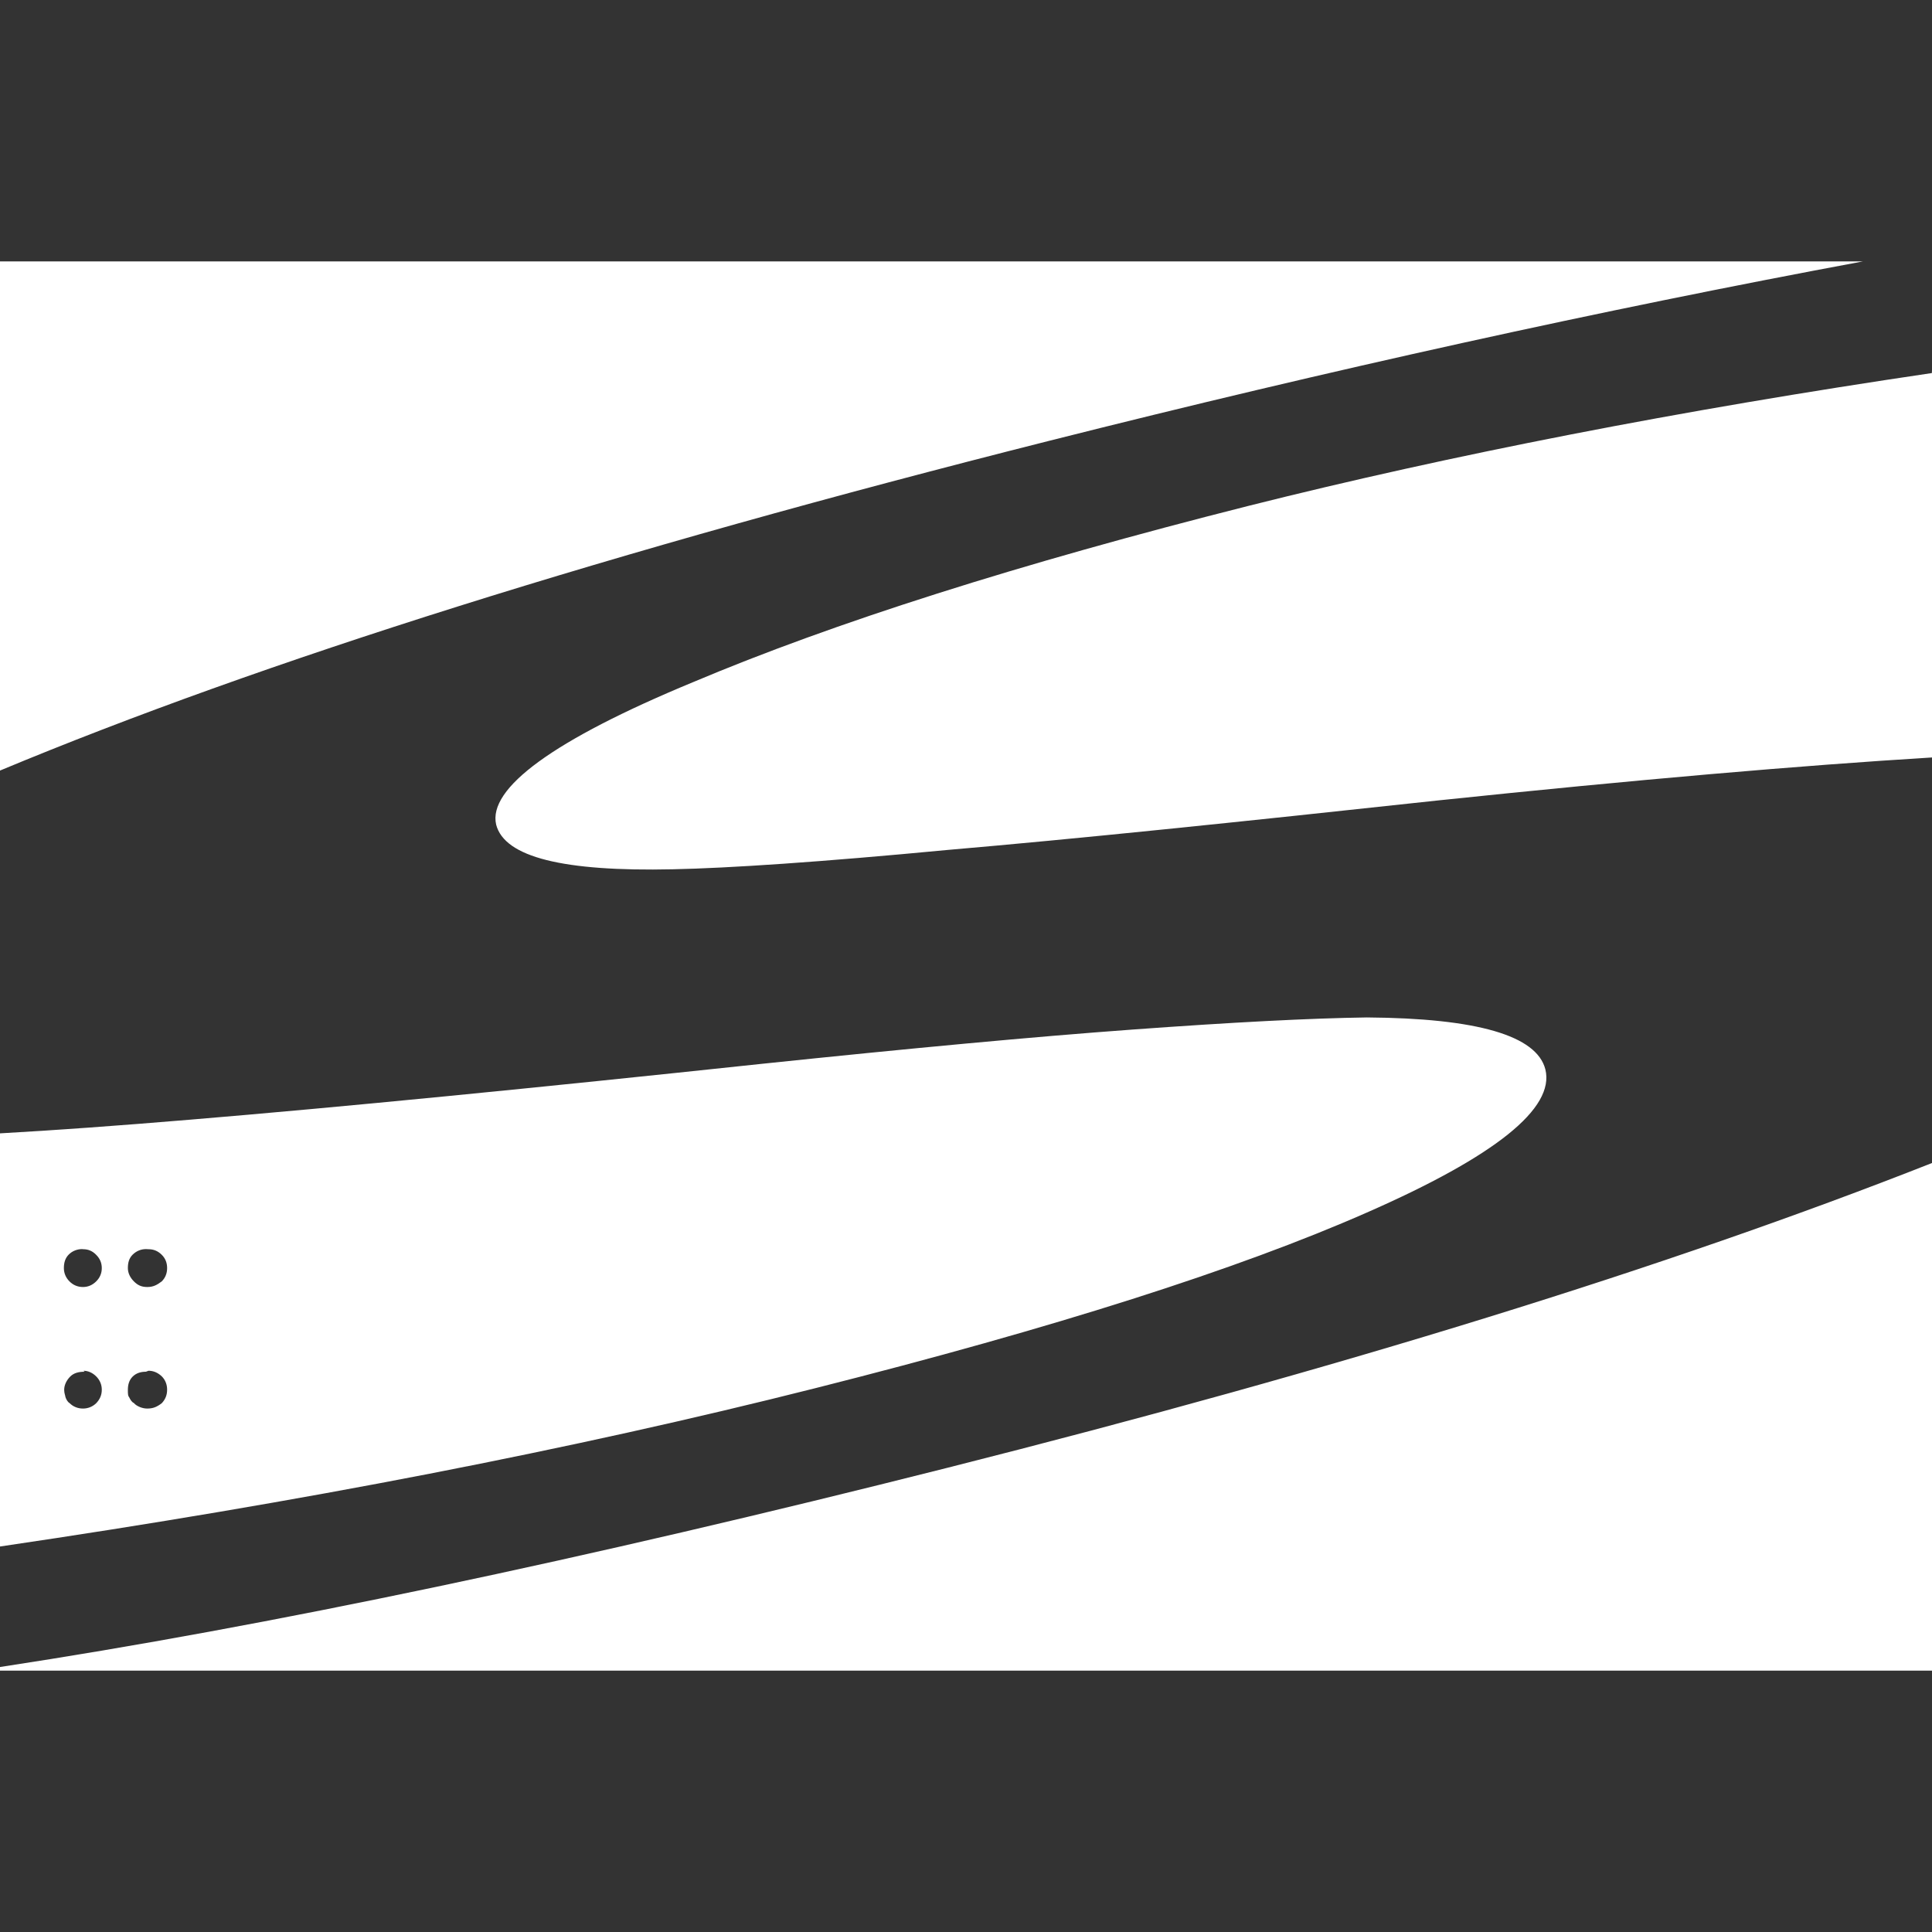 <svg width="32" height="32" viewBox="0 0 32 32" fill="none" xmlns="http://www.w3.org/2000/svg">
<rect x="0" y="0" width="32" height="32" fill="#333333" stroke="none"/>
<g clip-path="url(#clip0)">
<path d="M32 27.671V19.263C27.62 20.991 22.184 22.671 15.693 24.311C9.648 25.838 4.416 26.938 2.34375e-05 27.611V27.671H32ZM2.34375e-05 18.771V25.615C4.984 24.882 9.488 24.007 13.507 22.992C17.456 21.995 20.5 21.025 22.636 20.085C24.772 19.148 25.756 18.356 25.596 17.712C25.453 17.152 24.468 16.865 22.64 16.852C21.703 16.865 20.413 16.932 18.768 17.052C17.12 17.172 15.069 17.364 12.621 17.62C8.821 18.025 5.666 18.336 3.154 18.545C1.959 18.645 0.907 18.721 -0.001 18.772L2.34375e-05 18.771ZM1.38 22.704C1.46 22.704 1.532 22.737 1.593 22.797C1.654 22.858 1.686 22.934 1.686 23.018C1.686 23.106 1.654 23.178 1.593 23.242C1.53 23.302 1.454 23.33 1.374 23.33C1.331 23.33 1.289 23.322 1.251 23.306C1.211 23.29 1.179 23.266 1.151 23.239C1.12 23.22 1.098 23.18 1.084 23.14C1.084 23.12 1.063 23.08 1.063 23.02C1.063 22.94 1.103 22.86 1.163 22.8C1.223 22.74 1.303 22.72 1.403 22.72L1.38 22.704ZM2.46 22.704C2.544 22.704 2.616 22.737 2.68 22.797C2.74 22.858 2.768 22.934 2.768 23.018C2.768 23.106 2.739 23.178 2.679 23.242C2.599 23.302 2.538 23.33 2.439 23.33C2.399 23.33 2.359 23.322 2.319 23.306C2.279 23.29 2.239 23.266 2.218 23.239C2.178 23.22 2.158 23.18 2.138 23.14C2.118 23.12 2.118 23.08 2.118 23.02C2.118 22.94 2.137 22.86 2.198 22.8C2.259 22.74 2.337 22.72 2.417 22.72L2.46 22.704ZM1.38 20.691C1.46 20.691 1.532 20.72 1.593 20.784C1.654 20.844 1.686 20.917 1.686 21.004C1.686 21.089 1.654 21.164 1.593 21.224C1.532 21.284 1.46 21.317 1.374 21.317C1.287 21.317 1.211 21.285 1.151 21.224C1.091 21.164 1.058 21.088 1.058 21.004C1.058 20.915 1.079 20.84 1.138 20.78C1.197 20.72 1.279 20.689 1.359 20.689L1.38 20.691ZM2.46 20.691C2.544 20.691 2.616 20.72 2.68 20.784C2.74 20.844 2.768 20.917 2.768 21.004C2.768 21.089 2.739 21.164 2.679 21.224C2.599 21.284 2.538 21.317 2.439 21.317C2.34 21.317 2.279 21.285 2.218 21.224C2.158 21.164 2.118 21.088 2.118 21.004C2.118 20.915 2.137 20.84 2.198 20.78C2.259 20.72 2.337 20.689 2.417 20.689L2.46 20.691ZM32 6.129V12.546C29.82 12.679 27.093 12.915 23.816 13.258C20.496 13.618 17.789 13.898 15.692 14.078C13.591 14.278 12.075 14.379 11.145 14.398C9.328 14.438 8.358 14.198 8.218 13.659C8.078 13.059 9.158 12.259 11.478 11.299C13.798 10.319 16.878 9.339 20.678 8.379C24.018 7.539 27.798 6.799 31.998 6.179L32 6.129ZM30.86 4.329C26.52 5.136 22.024 6.129 17.375 7.302C10.116 9.135 4.326 10.959 2.34375e-05 12.763V4.33H30.861L30.86 4.329Z" fill="white"/>
</g>
<defs>
<clipPath id="clip0">
<rect width="32" height="32" fill="white"/>
</clipPath>
</defs>
</svg>
